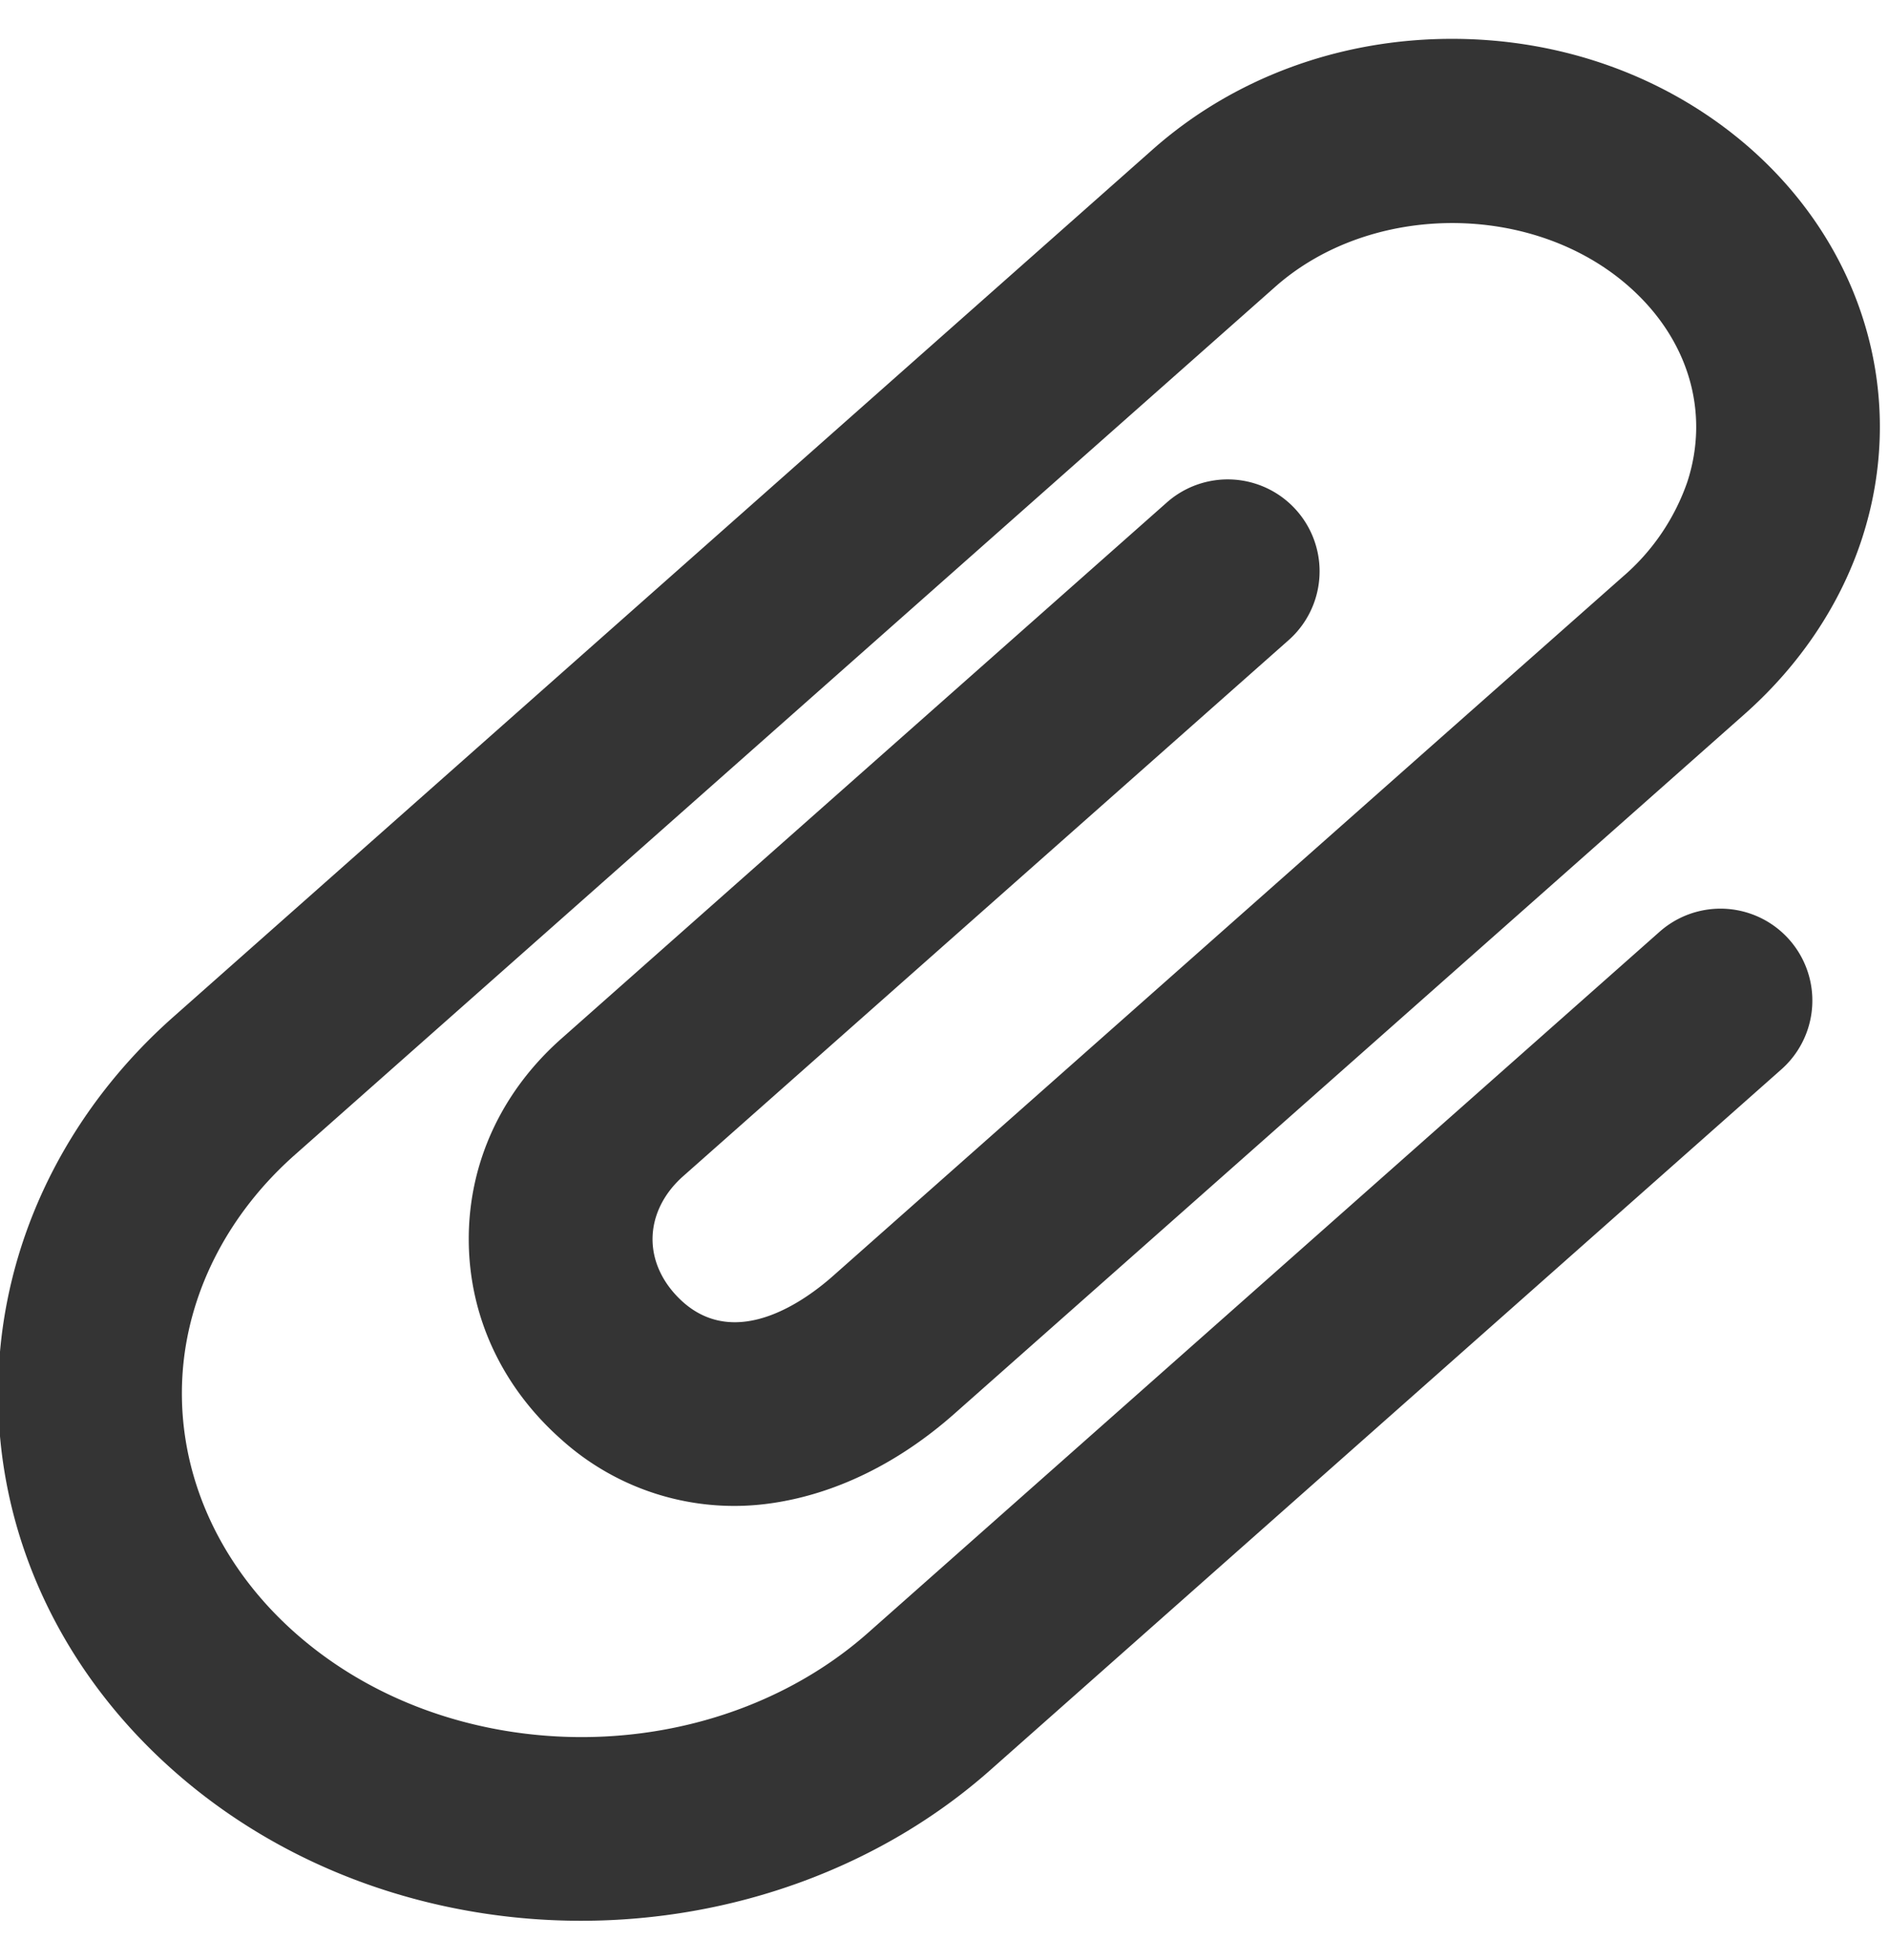 <svg xmlns="http://www.w3.org/2000/svg" width="27" height="28" viewBox="0 0 27 28"><g><g><path fill="#343434" d="M8.306 27.444c-.497 0-.994-.04-1.485-.12-1.646-.268-3.151-.97-4.346-2.03C.7 23.722-.203 21.534.002 19.291c.165-1.802 1.043-3.492 2.473-4.759L16.481 2.131c1.15-1.016 2.665-1.576 4.273-1.576 1.609 0 3.124.56 4.275 1.576 1.628 1.442 2.235 3.576 1.583 5.57-.307.938-.887 1.803-1.676 2.502l-2.729 2.416-8.563 7.578c-.806.714-1.716 1.155-2.632 1.283a3.69 3.69 0 0 1-2.988-.912C7.17 19.813 6.7 18.796 6.7 17.703c0-1.092.47-2.107 1.324-2.863l8.653-7.66a1.313 1.313 0 0 1 1.742 1.966l-8.655 7.66c-.282.25-.437.57-.437.9 0 .33.157.649.437.899.777.687 1.755-.031 2.14-.372l8.56-7.578 2.732-2.416a3.14 3.14 0 0 0 .921-1.352c.326-.998.017-2.04-.828-2.788-1.372-1.216-3.691-1.216-5.063 0l-14.01 12.4c-.927.82-1.495 1.897-1.599 3.03-.127 1.403.456 2.786 1.6 3.8.824.73 1.87 1.215 3.027 1.404 1.89.308 3.824-.217 5.165-1.405l11.312-10.015a1.313 1.313 0 0 1 1.741 1.966L14.151 25.294c-1.57 1.389-3.678 2.15-5.845 2.15z"/></g></g></svg>